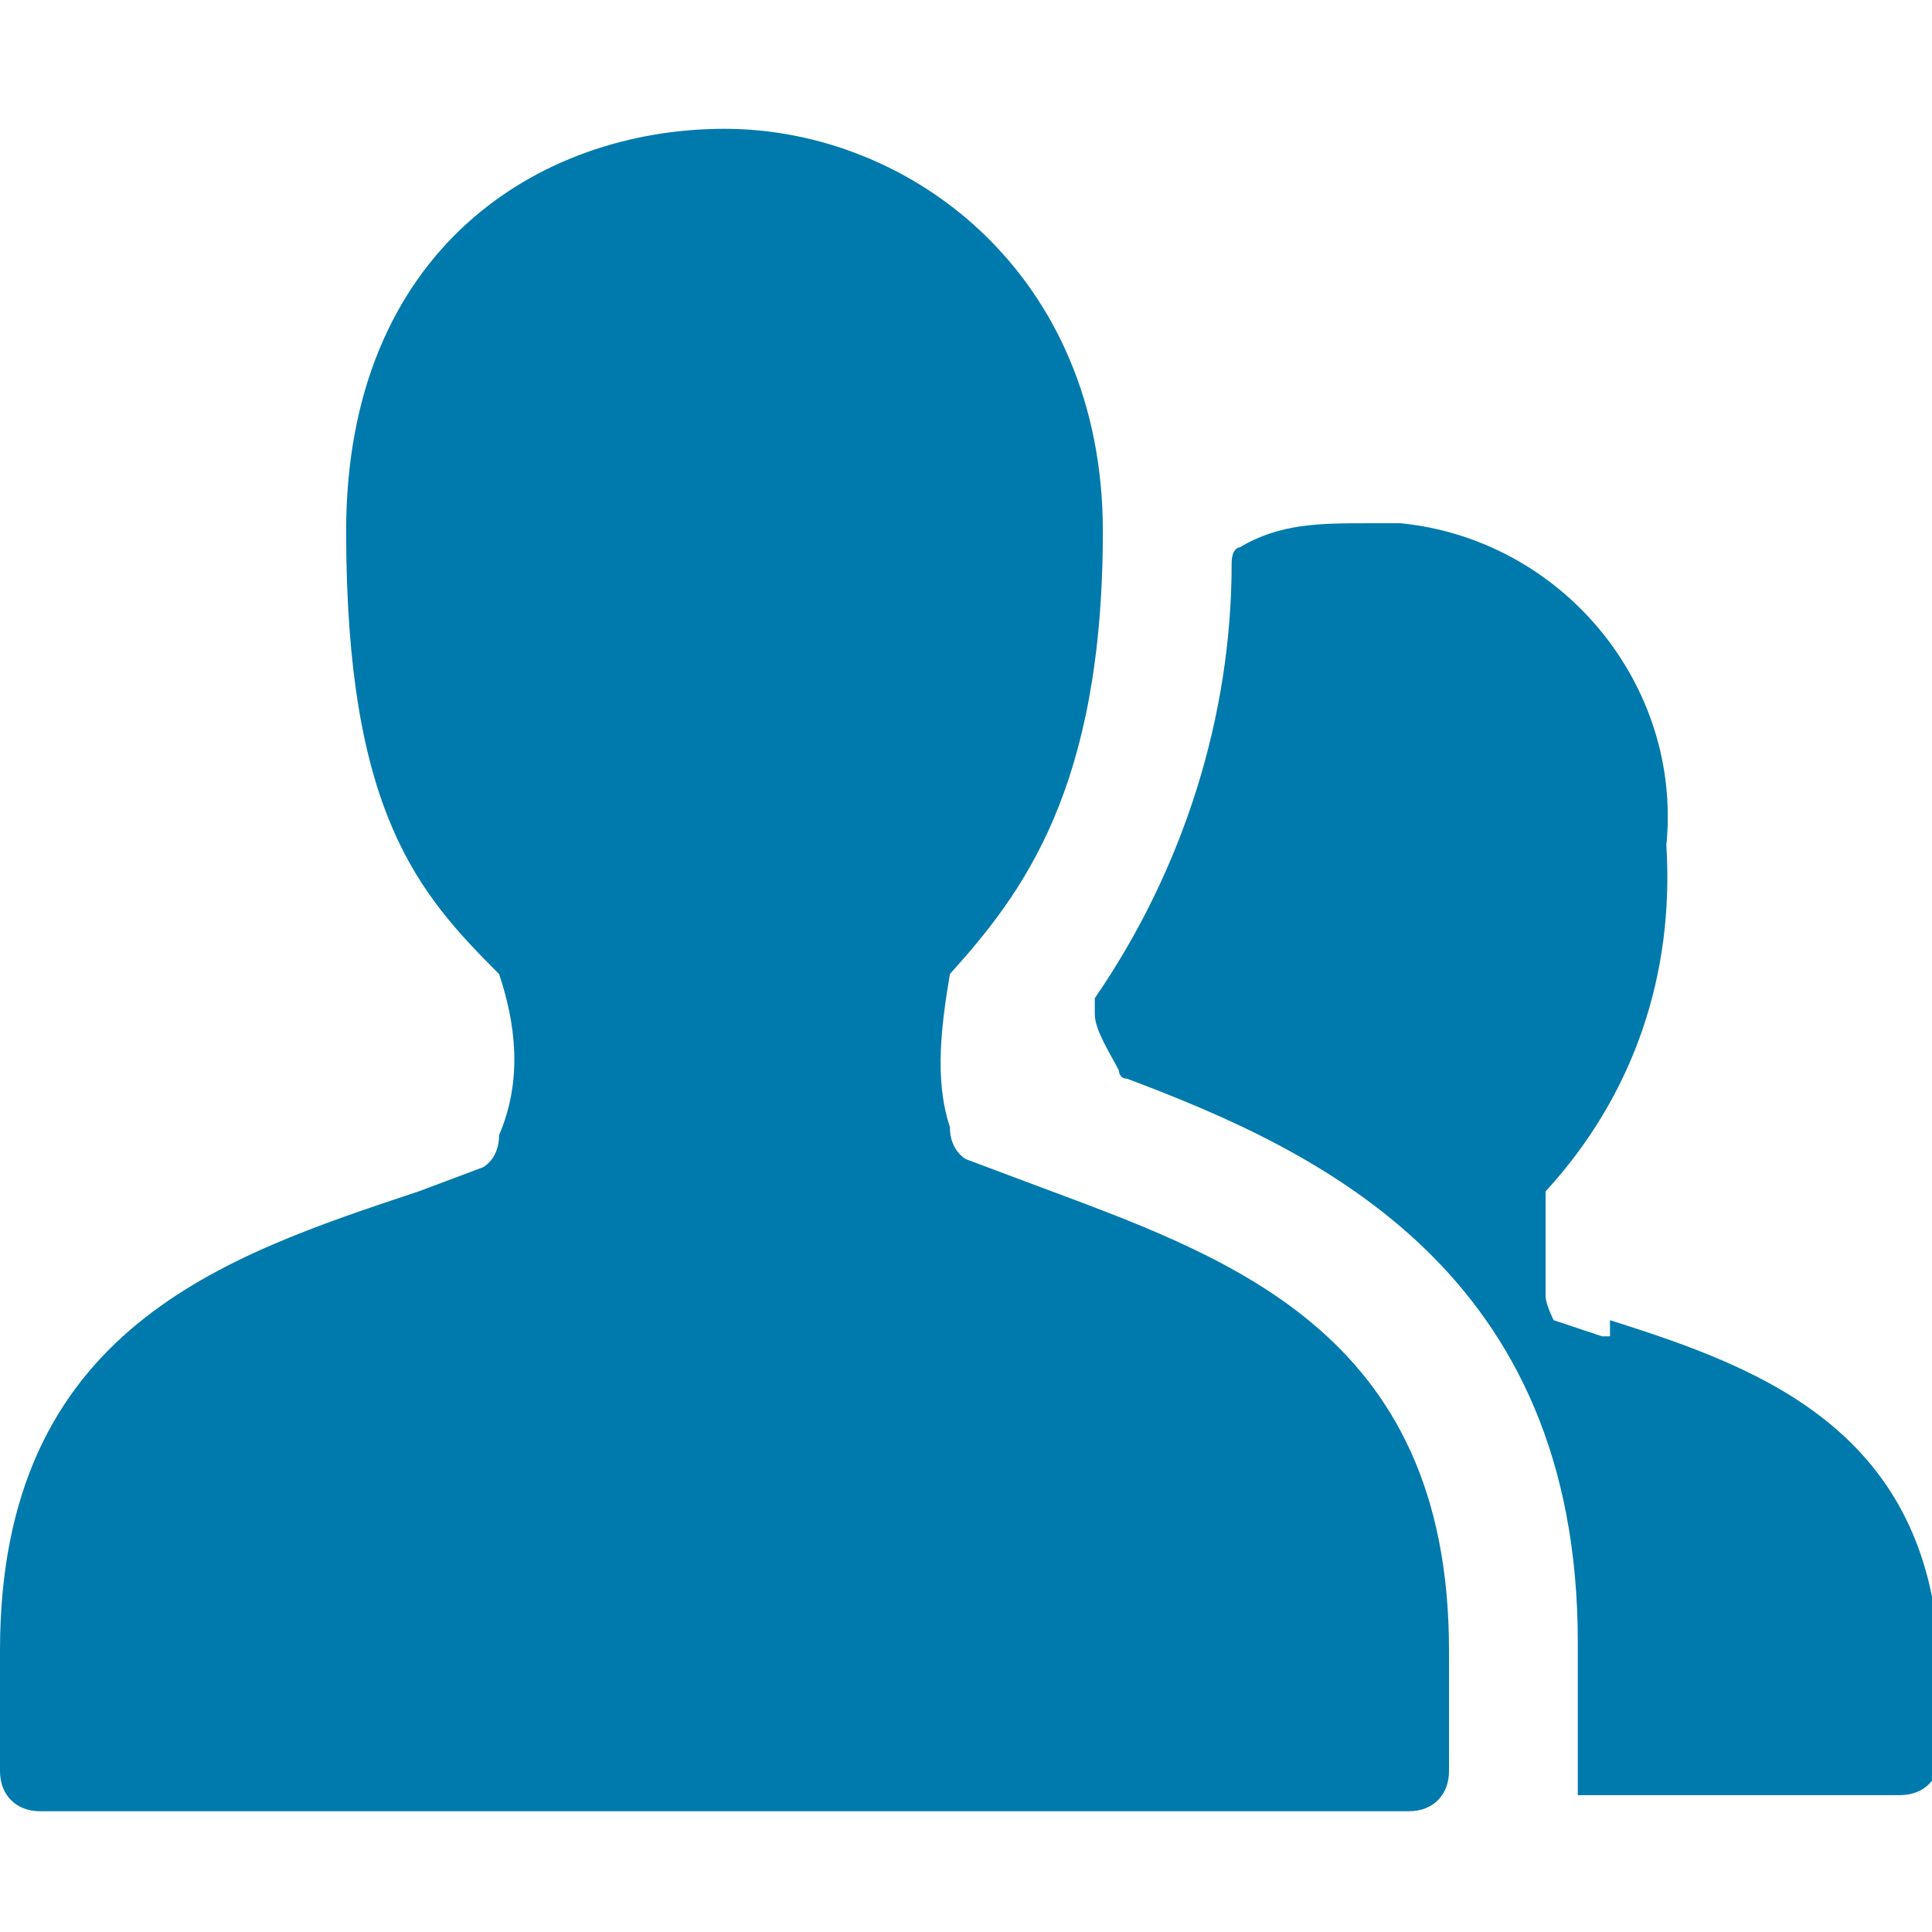 <?xml version="1.0" encoding="UTF-8"?>
<svg id="Multiple-Neutral-2--Streamline-Ultimate" xmlns="http://www.w3.org/2000/svg" version="1.1" viewBox="0 0 24 24">
  <!-- Generator: Adobe Illustrator 29.4.0, SVG Export Plug-In . SVG Version: 2.1.0 Build 152)  -->
  <defs>
    <style>
      .st0 {
        fill: #007aad;
      }
    </style>
  </defs>
  <path class="st0" d="M19.9,16.6l-.6-.2s-.1-.2-.1-.3v-1.3c1.1-1.2,1.6-2.7,1.5-4.3.2-2-1.3-3.8-3.3-4h-.4c-.6,0-1.1,0-1.6.3,0,0-.1,0-.1.2,0,1.9-.6,3.8-1.7,5.4v.2c0,.2.2.5.3.7,0,0,0,.1.1.1,2.4.9,5.6,2.4,5.6,7v1.9h4c.3,0,.5-.2.5-.5v-.9c0-3.1-2.2-3.9-4.1-4.5v.2Z"/>
  <path class="st0" d="M18,20.5c0-4-2.8-4.9-5.2-5.8l-.8-.3s-.2-.1-.2-.4c-.2-.6-.1-1.3,0-1.9.9-1,1.9-2.3,1.9-5.5S11.3,1.6,9,1.6s-4.7,1.5-4.7,5,.9,4.5,1.9,5.5c.2.6.3,1.3,0,2,0,.3-.2.4-.2.4l-.8.3c-2.4.8-5.2,1.7-5.2,5.7v1.5c0,.3.2.5.5.5h17c.3,0,.5-.2.5-.5v-1.5Z"/>
</svg>